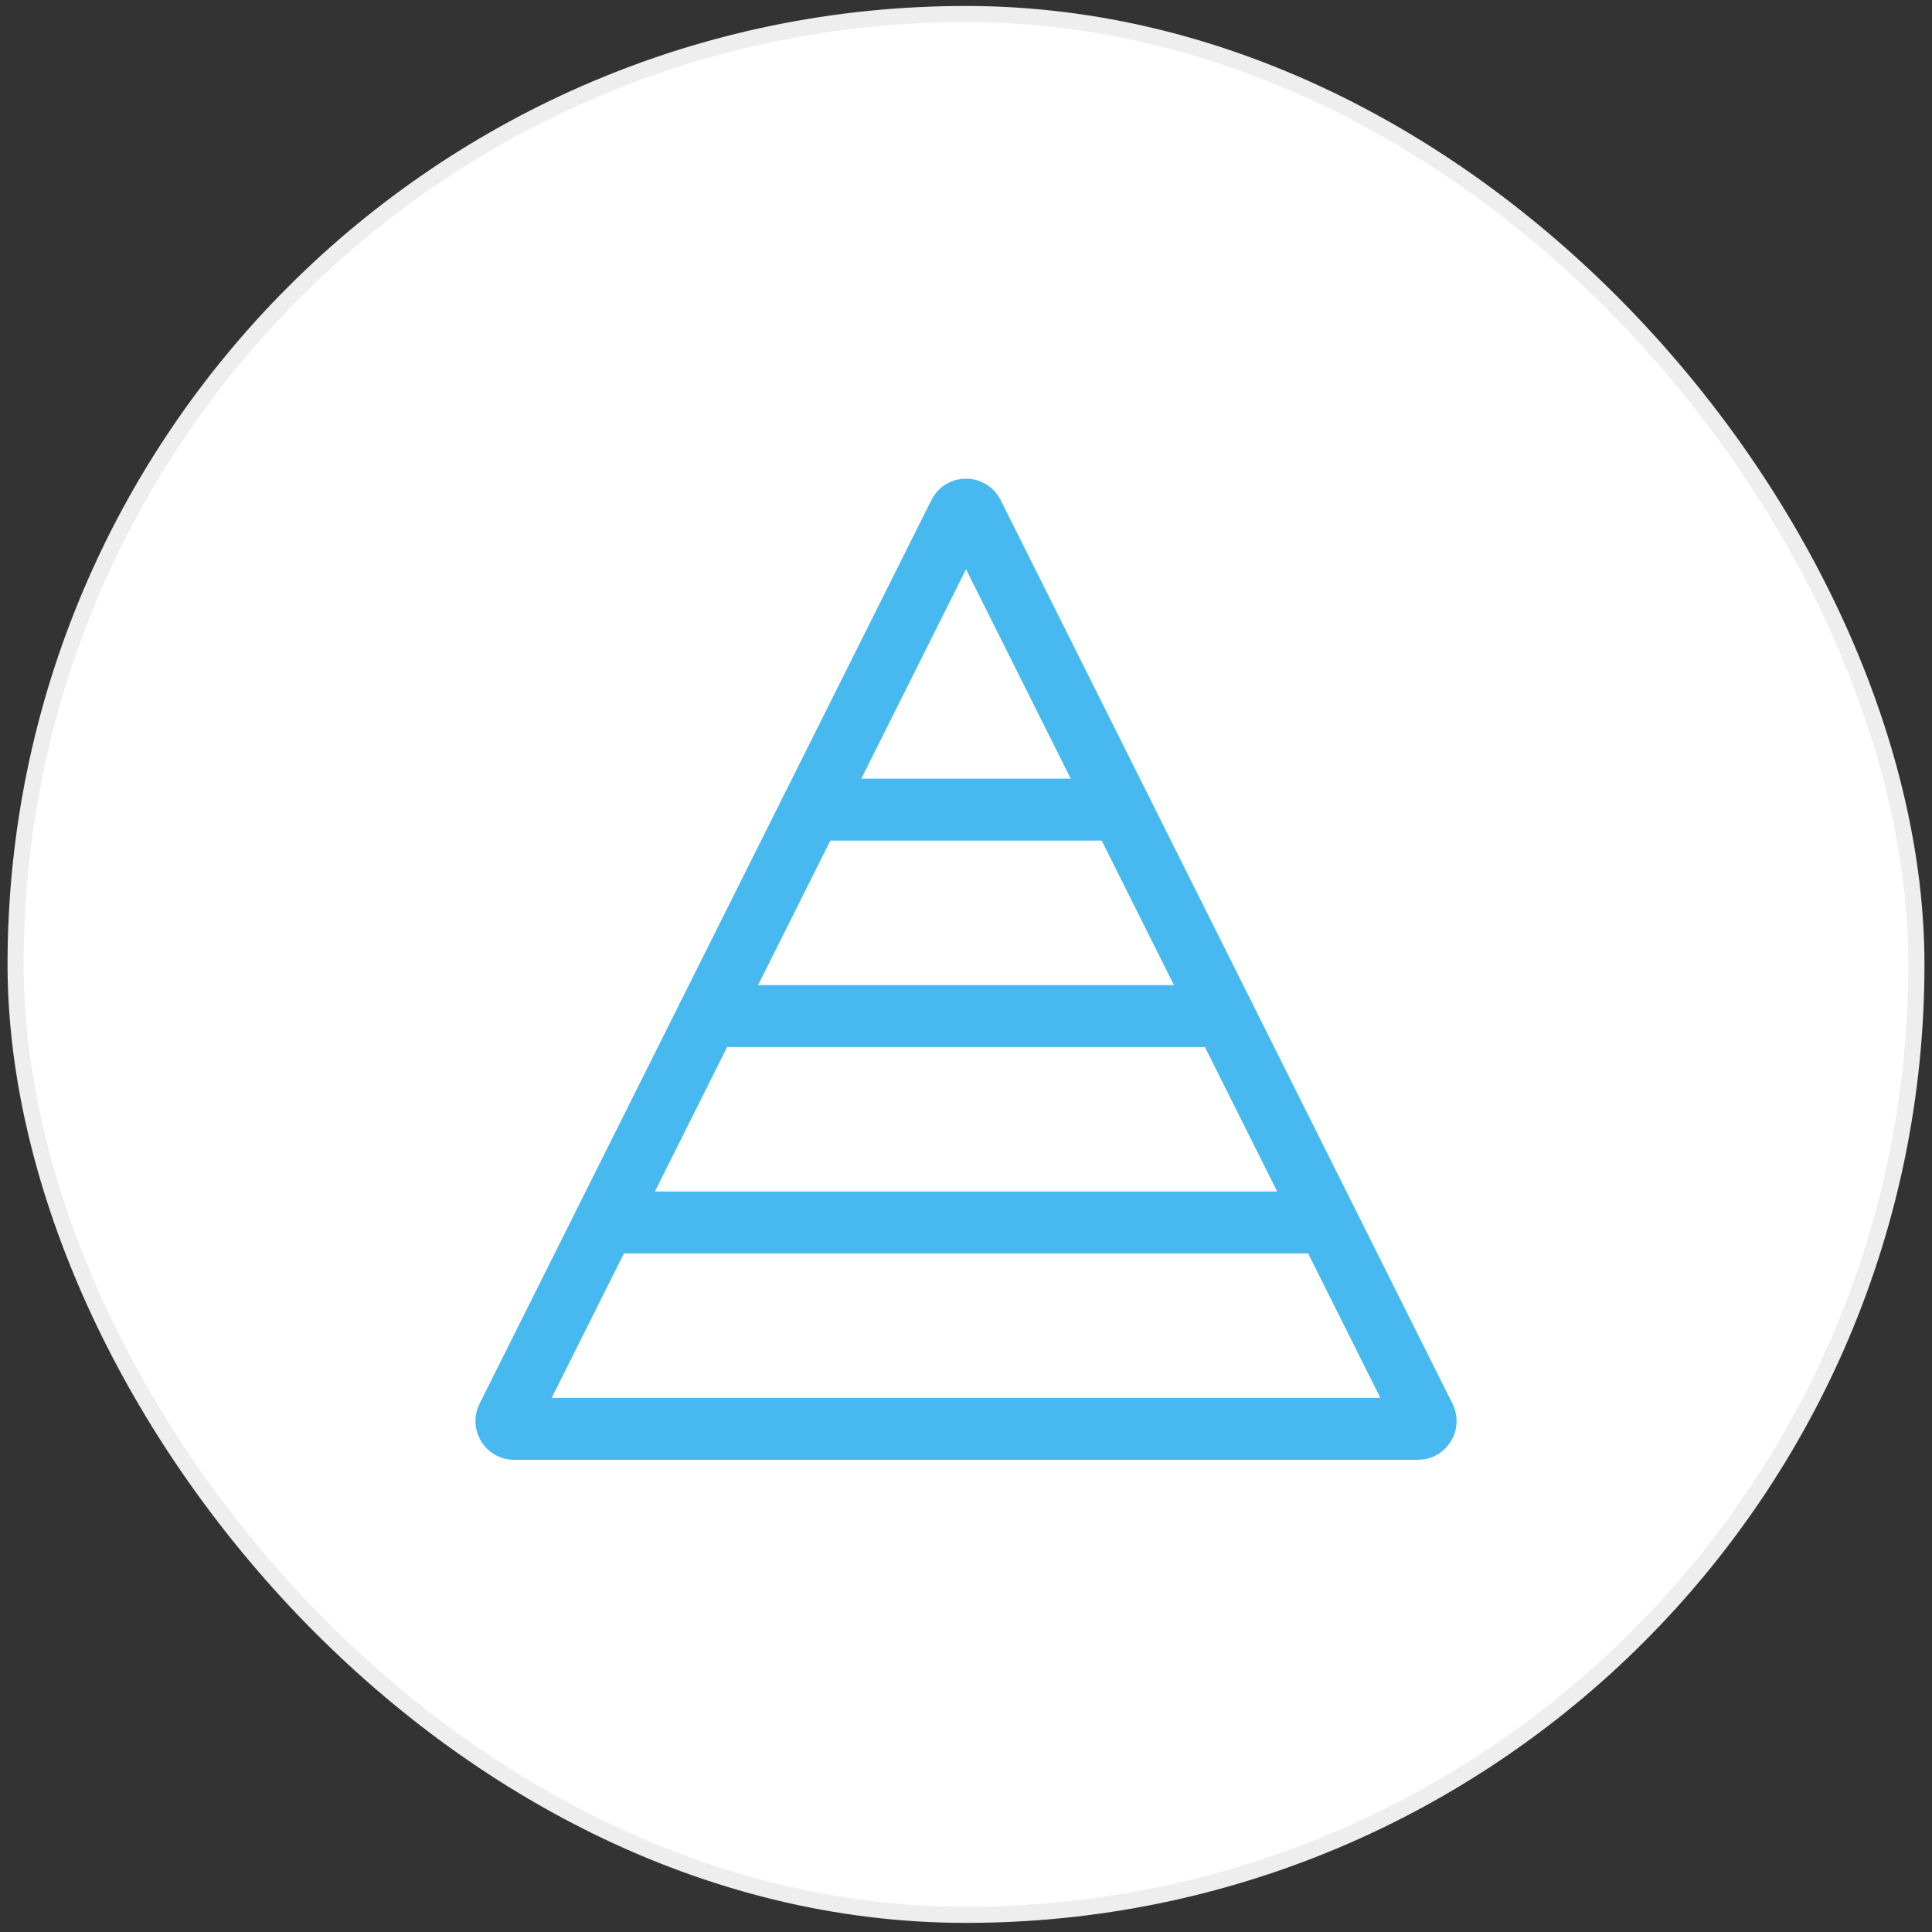 <svg width="156" height="156" viewBox="0 0 156 156" fill="none" xmlns="http://www.w3.org/2000/svg">
<rect x="0" y="0" width="156" height="156" fill="#333333" stroke="none"/>
<rect x="1.261" y="1.134" width="153.478" height="153.478" rx="76.739" fill="white"/>
<rect x="1.261" y="1.134" width="153.478" height="153.478" rx="76.739" stroke="#EEEEEE" stroke-width="1.304"/>
<path d="M77.442 41.493L40.953 114.47C40.745 114.886 41.048 115.375 41.512 115.375H114.49C114.954 115.375 115.257 114.886 115.049 114.47L78.56 41.493C78.33 41.032 77.672 41.032 77.442 41.493Z" stroke="#47B9F0" stroke-width="5" stroke-linecap="round"/>
<path d="M107.168 98.709H48.835" stroke="#47B9F0" stroke-width="5" stroke-linecap="round"/>
<path d="M98.835 82.042H57.168" stroke="#47B9F0" stroke-width="5" stroke-linecap="round"/>
<path d="M90.501 65.375H65.501" stroke="#47B9F0" stroke-width="5" stroke-linecap="round"/>
</svg>

